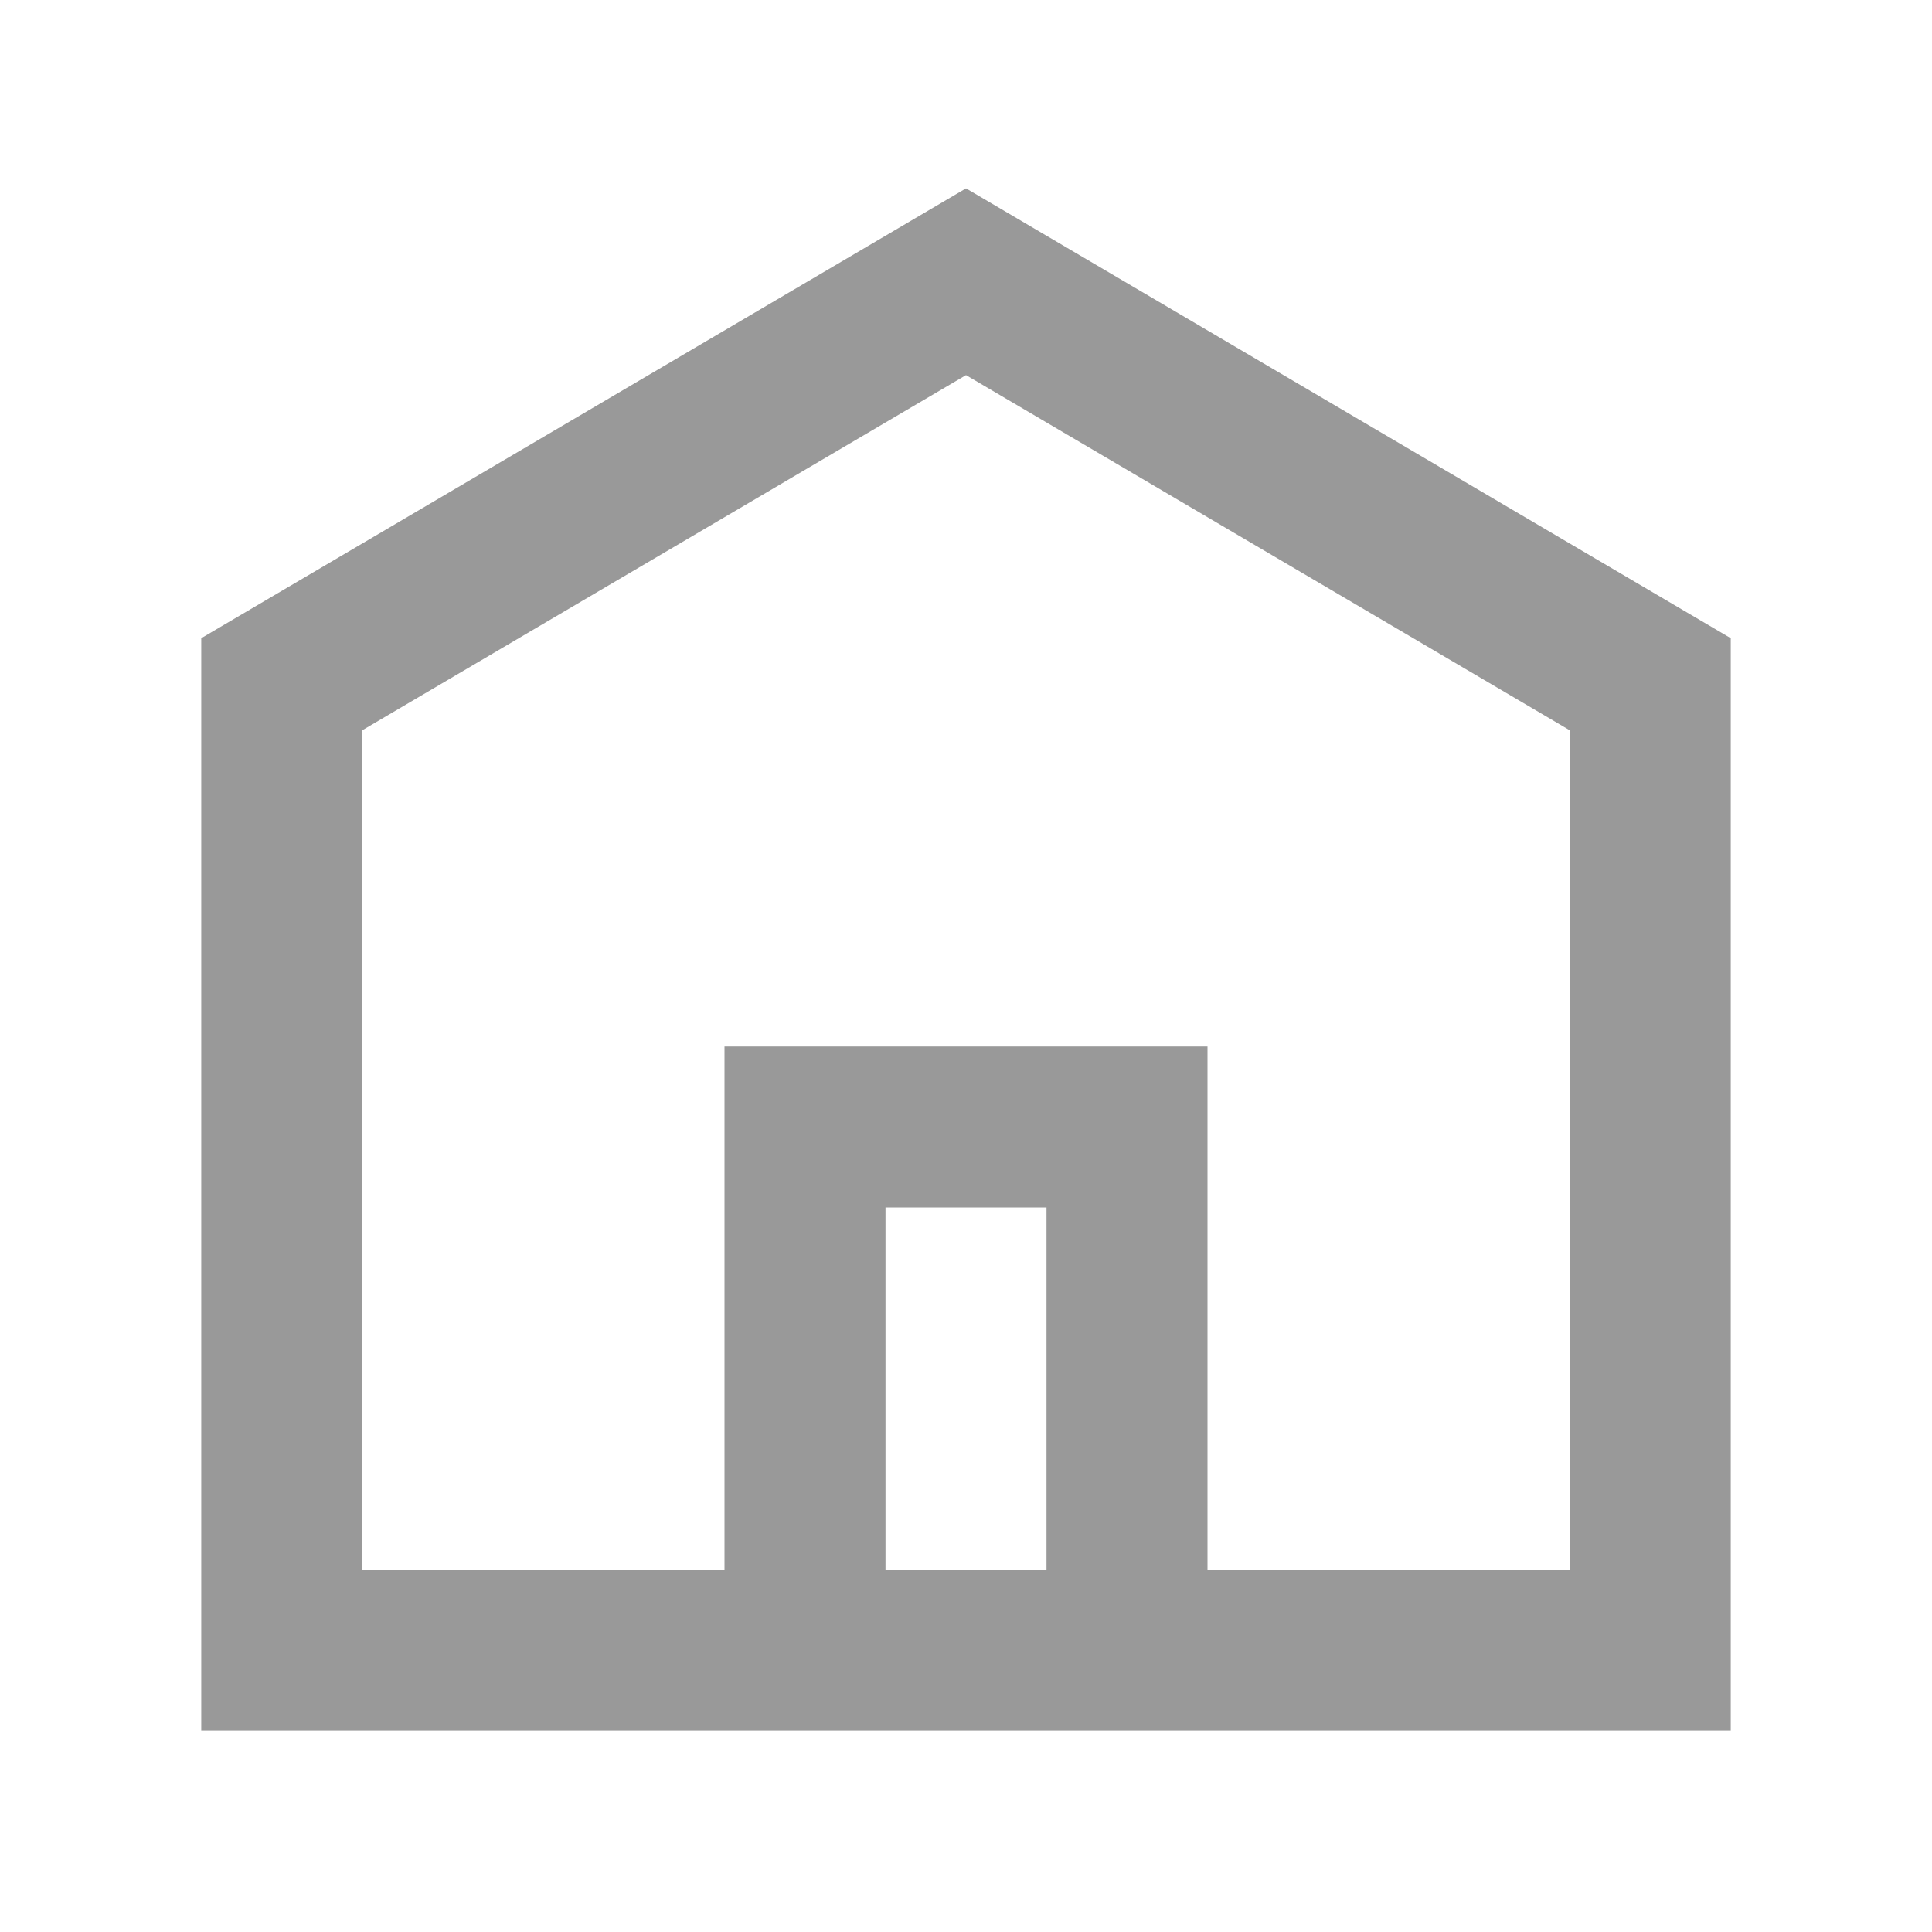 <svg width="24" height="24" viewBox="0 0 24 24" fill="none" xmlns="http://www.w3.org/2000/svg">
<path fill-rule="evenodd" clip-rule="evenodd" d="M12 2.34L21.5 7.928V21.5H2.5V7.928L12 2.34ZM11 19.5H13V15H11V19.5ZM15 19.5V13H9V19.5H4.5V9.072L12 4.66L19.5 9.072V19.5H15Z" fill="#999999"/>
</svg>
